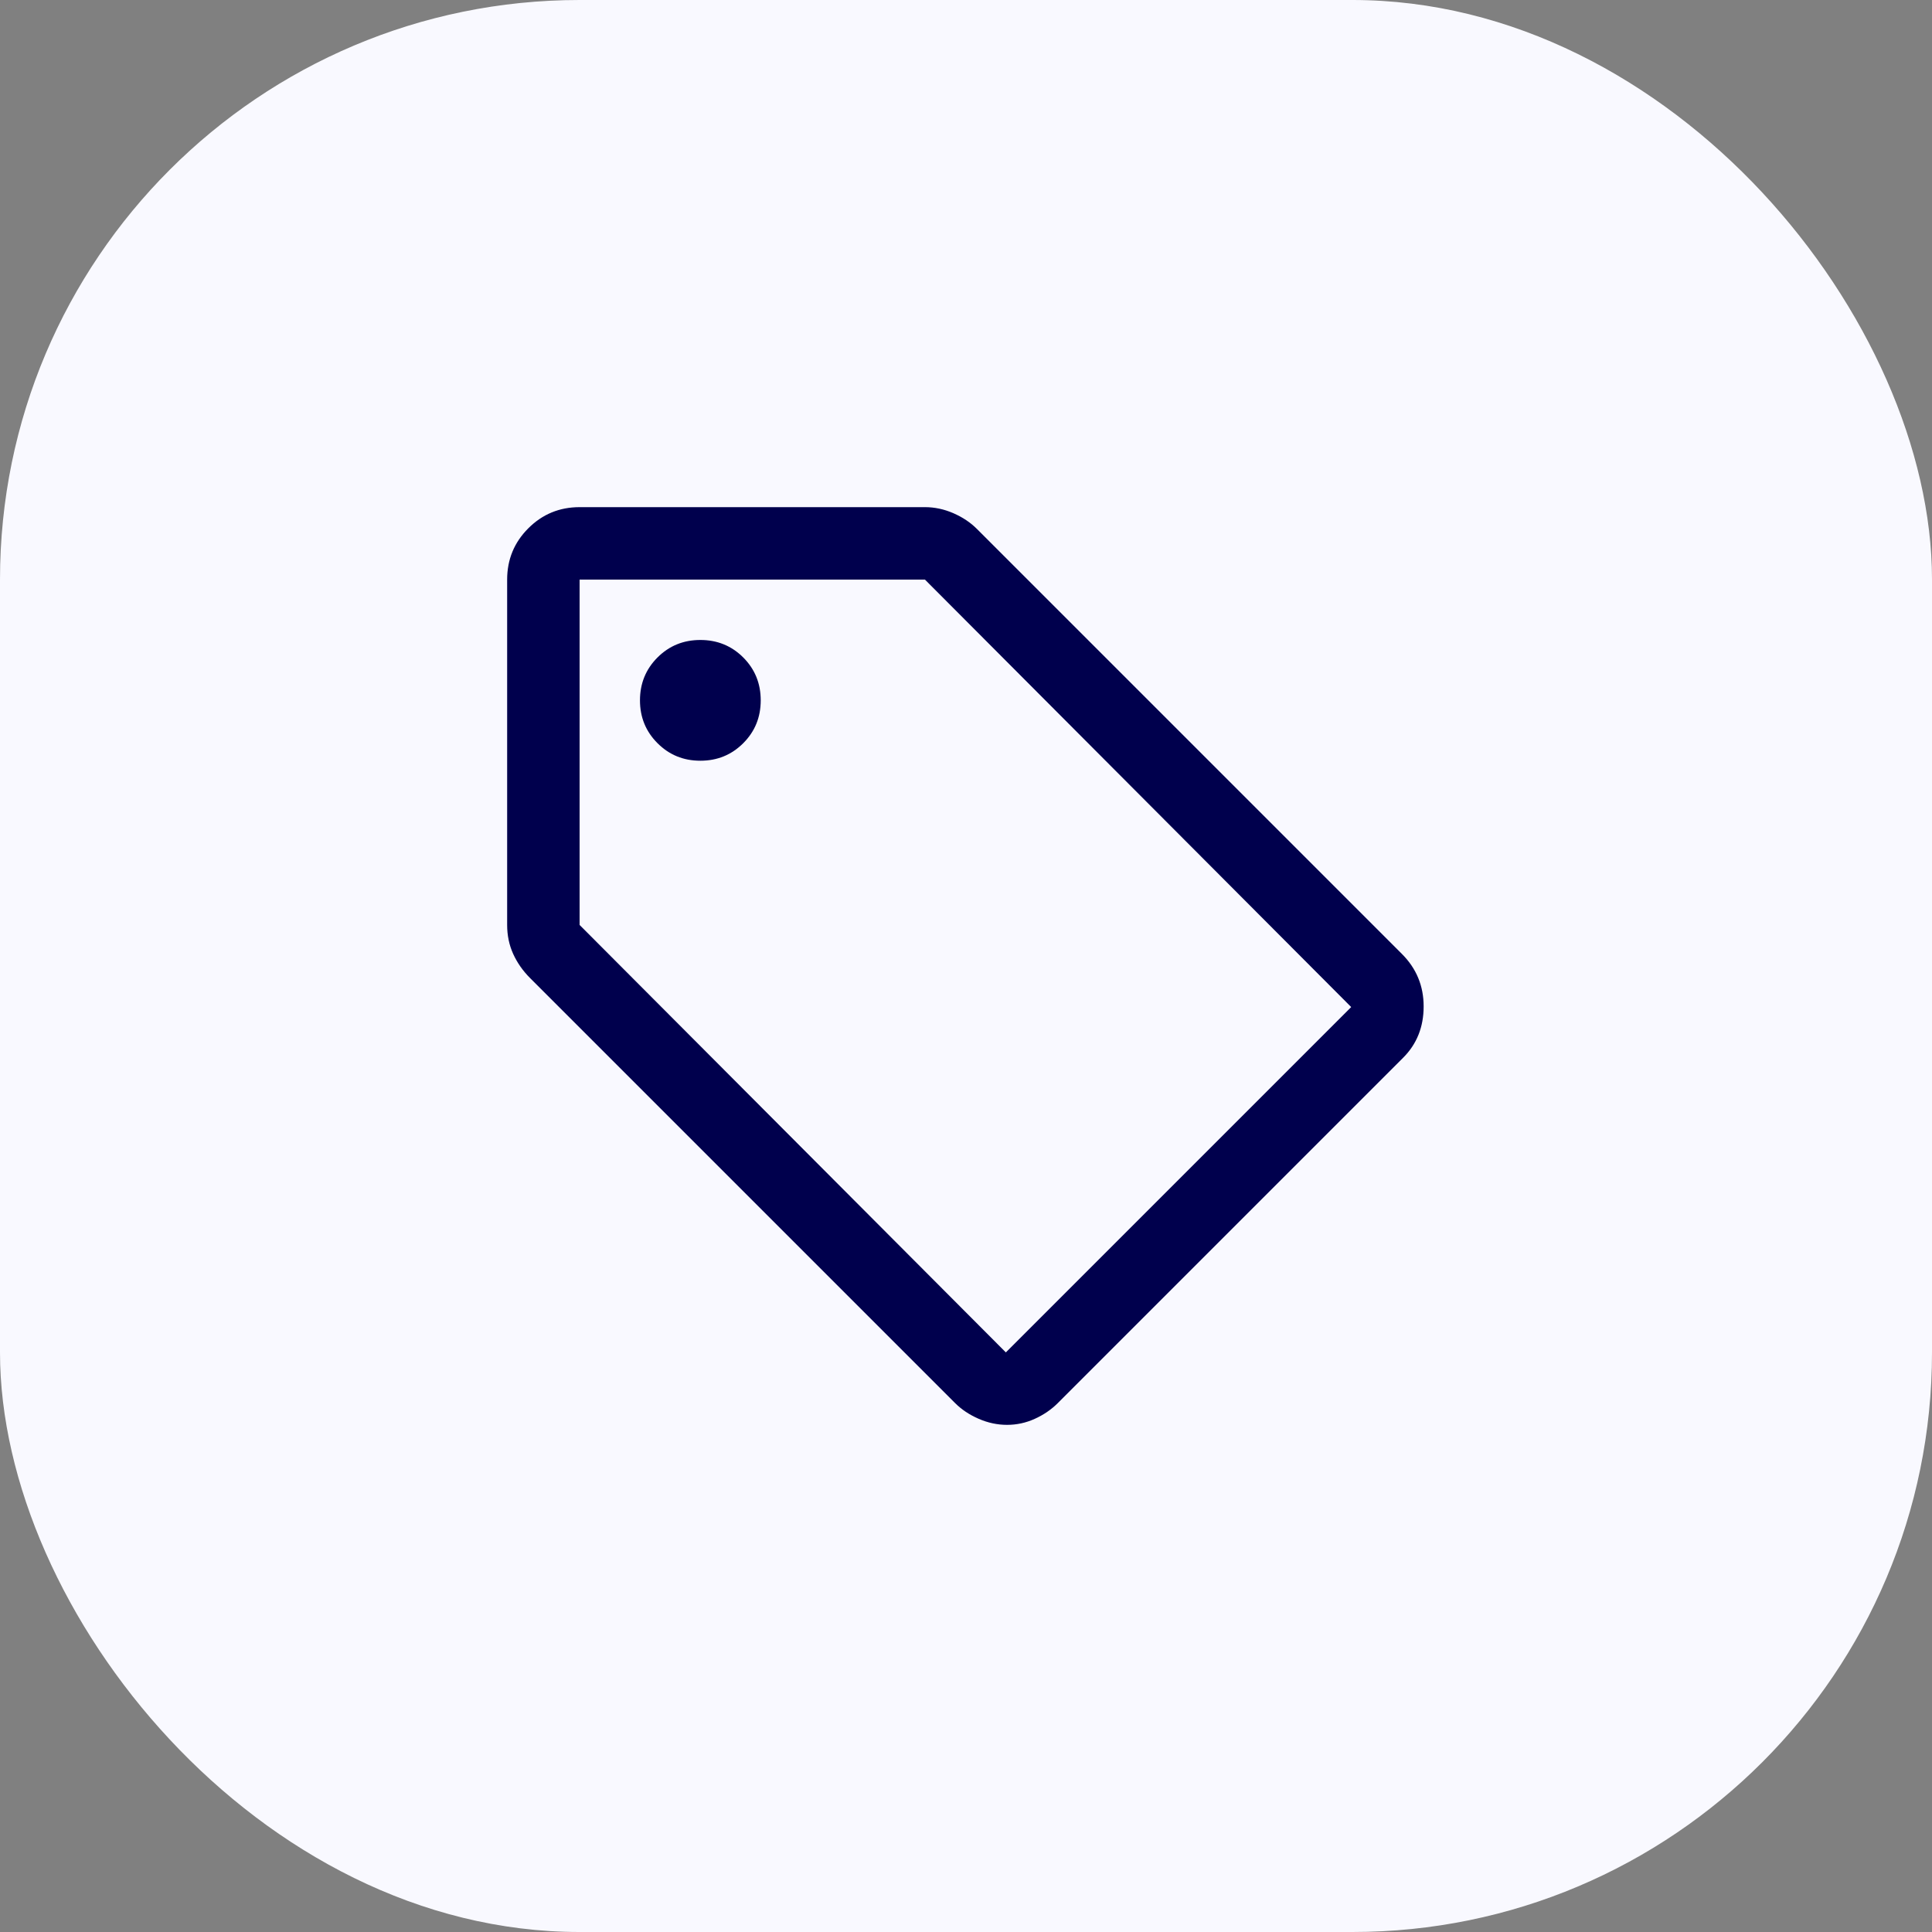 <?xml version="1.0" encoding="UTF-8"?> <svg xmlns="http://www.w3.org/2000/svg" width="80" height="80" viewBox="0 0 80 80" fill="none"><rect x="0" y="0" width="80" height="80" fill="#808080" stroke="none"/><rect width="80" height="80" rx="24" fill="#F9F9FF"></rect><mask id="mask0_6986_44154" style="mask-type:alpha" maskUnits="userSpaceOnUse" x="16" y="16" width="48" height="48"><rect x="16" y="16" width="48" height="48" fill="#D9D9D9"></rect></mask><g mask="url(#mask0_6986_44154)"><path d="M41.7 59C41.3 59 40.909 58.917 40.526 58.75C40.142 58.583 39.817 58.367 39.55 58.1L21.95 40.5C21.65 40.2 21.417 39.867 21.25 39.5C21.083 39.133 21 38.733 21 38.3V24C21 23.167 21.292 22.459 21.876 21.876C22.459 21.292 23.167 21 24 21H38.3C38.7 21 39.092 21.083 39.476 21.25C39.859 21.417 40.183 21.633 40.45 21.9L58.05 39.5C58.65 40.1 58.95 40.825 58.95 41.674C58.95 42.525 58.667 43.233 58.1 43.8L43.8 58.1C43.533 58.367 43.217 58.583 42.85 58.75C42.483 58.917 42.1 59 41.7 59ZM41.65 56L55.95 41.7L38.3 24H24V38.3L41.65 56ZM29 31.5C29.7 31.5 30.292 31.258 30.776 30.774C31.259 30.291 31.5 29.7 31.5 29C31.5 28.3 31.259 27.708 30.776 27.224C30.292 26.741 29.7 26.5 29 26.5C28.3 26.5 27.709 26.741 27.226 27.224C26.742 27.708 26.5 28.3 26.5 29C26.5 29.7 26.742 30.291 27.226 30.774C27.709 31.258 28.3 31.5 29 31.5Z" fill="#00004D"></path></g></svg> 